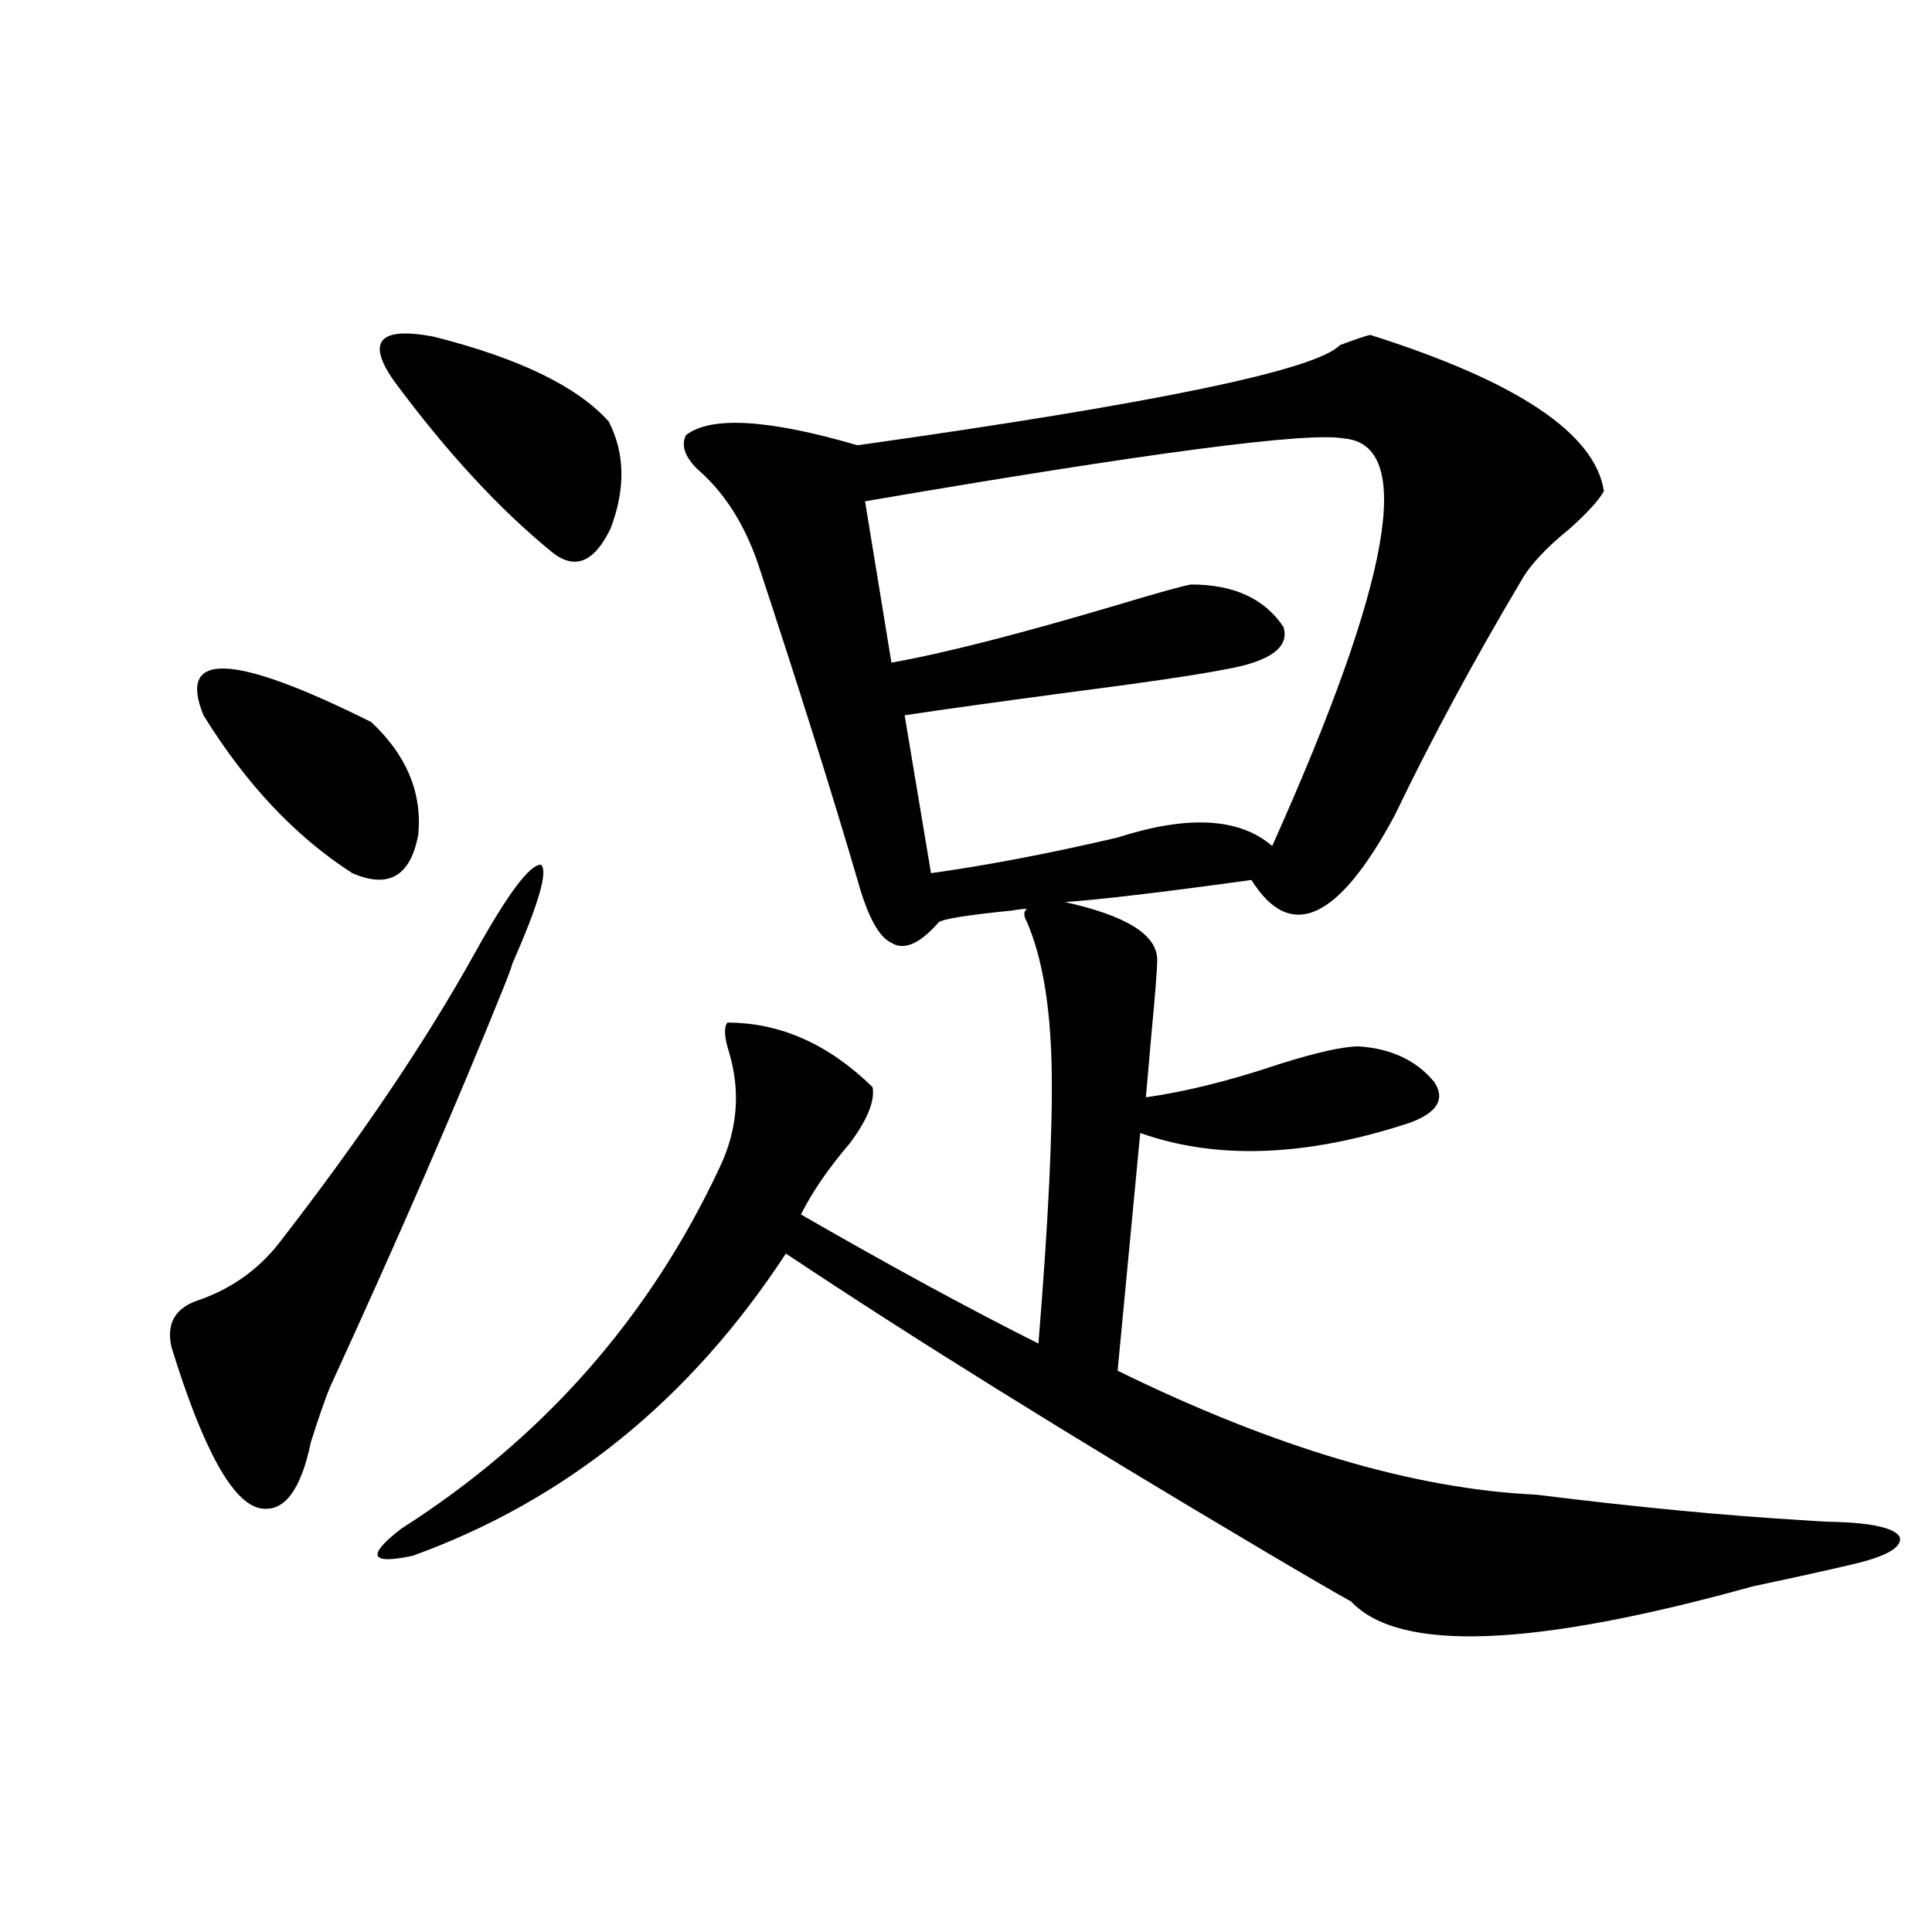 <?xml version="1.0" encoding="utf-8"?>
<!-- Generator: Adobe Illustrator 16.0.0, SVG Export Plug-In . SVG Version: 6.00 Build 0)  -->
<!DOCTYPE svg PUBLIC "-//W3C//DTD SVG 1.1//EN" "http://www.w3.org/Graphics/SVG/1.1/DTD/svg11.dtd">
<svg version="1.1" id="图层_1" xmlns="http://www.w3.org/2000/svg" xmlns:xlink="http://www.w3.org/1999/xlink" x="0px" y="0px"
	 width="1000px" height="1000px" viewBox="0 0 1000 1000" enable-background="new 0 0 1000 1000" xml:space="preserve">
<path d="M265.311,498.535c-0.655,2.349-2.286,6.743-4.878,13.184c-24.069,59.766-53.992,128.623-89.754,206.543
	c-2.606,6.455-5.854,15.82-9.756,28.125c-5.213,25.2-13.993,36.626-26.341,34.277c-14.313-2.925-29.603-30.762-45.853-83.496
	c-2.606-11.714,1.616-19.624,12.683-23.73c17.561-5.85,31.859-15.82,42.926-29.883c42.271-54.492,76.096-104.59,101.461-150.293
	c16.905-30.459,28.292-45.703,34.146-45.703C283.847,450.498,278.969,467.485,265.311,498.535z M105.314,370.215
	c-13.658-33.398,15.274-32.217,86.827,3.516c18.201,17.002,26.341,36.338,24.39,58.008c-3.902,21.685-15.289,28.428-34.146,20.215
	C153.118,433.208,127.418,405.962,105.314,370.215z M709.202,173.34c76.096,24.033,116.415,50.977,120.973,80.859
	c-2.606,4.697-8.46,11.138-17.561,19.336c-12.362,9.971-20.822,19.048-25.365,27.246c-24.725,41.611-46.508,82.041-65.364,121.289
	c-29.268,54.492-53.992,65.63-74.145,33.398c-46.828,6.455-79.022,10.259-96.583,11.426c31.859,7.031,47.804,17.002,47.804,29.883
	c0,4.697-0.976,17.29-2.927,37.793c-1.311,15.244-2.286,26.367-2.927,33.398c20.808-2.925,44.222-8.789,70.242-17.578
	c18.856-5.85,32.194-8.789,39.999-8.789c16.905,1.182,29.908,7.334,39.023,18.457c5.854,8.789,1.616,15.82-12.683,21.094
	c-53.337,17.578-99.845,19.336-139.509,5.273l-11.707,123.047c81.294,39.854,153.487,61.235,216.58,64.16
	c52.026,6.455,97.879,10.85,137.558,13.184c7.805,0.591,13.323,0.879,16.585,0.879c20.152,0.591,31.539,3.228,34.146,7.91
	c1.296,5.273-6.829,9.971-24.39,14.063c-12.362,2.939-29.603,6.743-51.706,11.426c-113.823,31.641-183.09,34.277-207.8,7.91
	c-8.46-4.683-24.069-13.76-46.828-27.246c-98.869-58.584-180.818-109.561-245.848-152.93
	c-49.435,75.586-113.823,127.744-193.166,156.445c-22.118,4.697-24.069,0-5.854-14.063
	c73.489-46.87,128.442-109.272,164.874-187.207c9.101-19.336,10.731-38.96,4.878-58.887c-2.606-8.198-2.927-13.472-0.976-15.82
	c27.316,0,52.347,11.138,75.12,33.398c1.296,7.031-2.606,16.699-11.707,29.004c-11.066,12.896-19.512,25.2-25.365,36.914
	c46.828,26.958,87.803,49.219,122.924,66.797c5.198-63.857,7.47-111.621,6.829-143.262c-0.655-31.641-4.878-56.538-12.683-74.707
	c-1.951-3.516-1.951-5.85,0-7.031c-1.951,0-4.558,0.303-7.805,0.879c-23.414,2.349-36.097,4.395-38.048,6.152
	c-9.756,11.138-17.896,14.653-24.39,10.547c-6.509-2.925-12.362-13.76-17.561-32.52c-13.018-44.521-30.243-99.316-51.706-164.355
	c-7.164-20.503-17.561-36.611-31.219-48.34c-6.509-6.44-8.46-12.305-5.854-17.578c13.003-9.956,42.591-8.198,88.778,5.273
	c154.143-21.67,237.388-38.96,249.75-51.855C701.397,175.688,706.596,173.931,709.202,173.34z M203.849,197.07
	c-14.313-20.503-7.484-28.125,20.487-22.852c44.222,11.138,74.465,25.791,90.729,43.945c8.445,16.411,8.78,34.868,0.976,55.371
	c-8.46,17.578-18.536,21.685-30.243,12.305C258.481,263.579,231.165,233.984,203.849,197.07z M695.544,226.953
	c-18.216-3.516-100.82,7.334-247.799,32.52l13.658,83.496c26.661-4.683,65.685-14.639,117.07-29.883
	c21.463-6.44,34.146-9.956,38.048-10.547c22.104,0,38.048,7.334,47.804,21.973c3.247,10.547-6.829,17.881-30.243,21.973
	c-14.969,2.939-42.926,7.031-83.9,12.305c-35.121,4.697-62.438,8.501-81.949,11.426l13.658,81.738
	c29.268-4.092,61.462-10.244,96.583-18.457c36.417-11.714,63.078-10.244,79.998,4.395
	C720.254,300.205,732.616,229.893,695.544,226.953z"/>
</svg>
